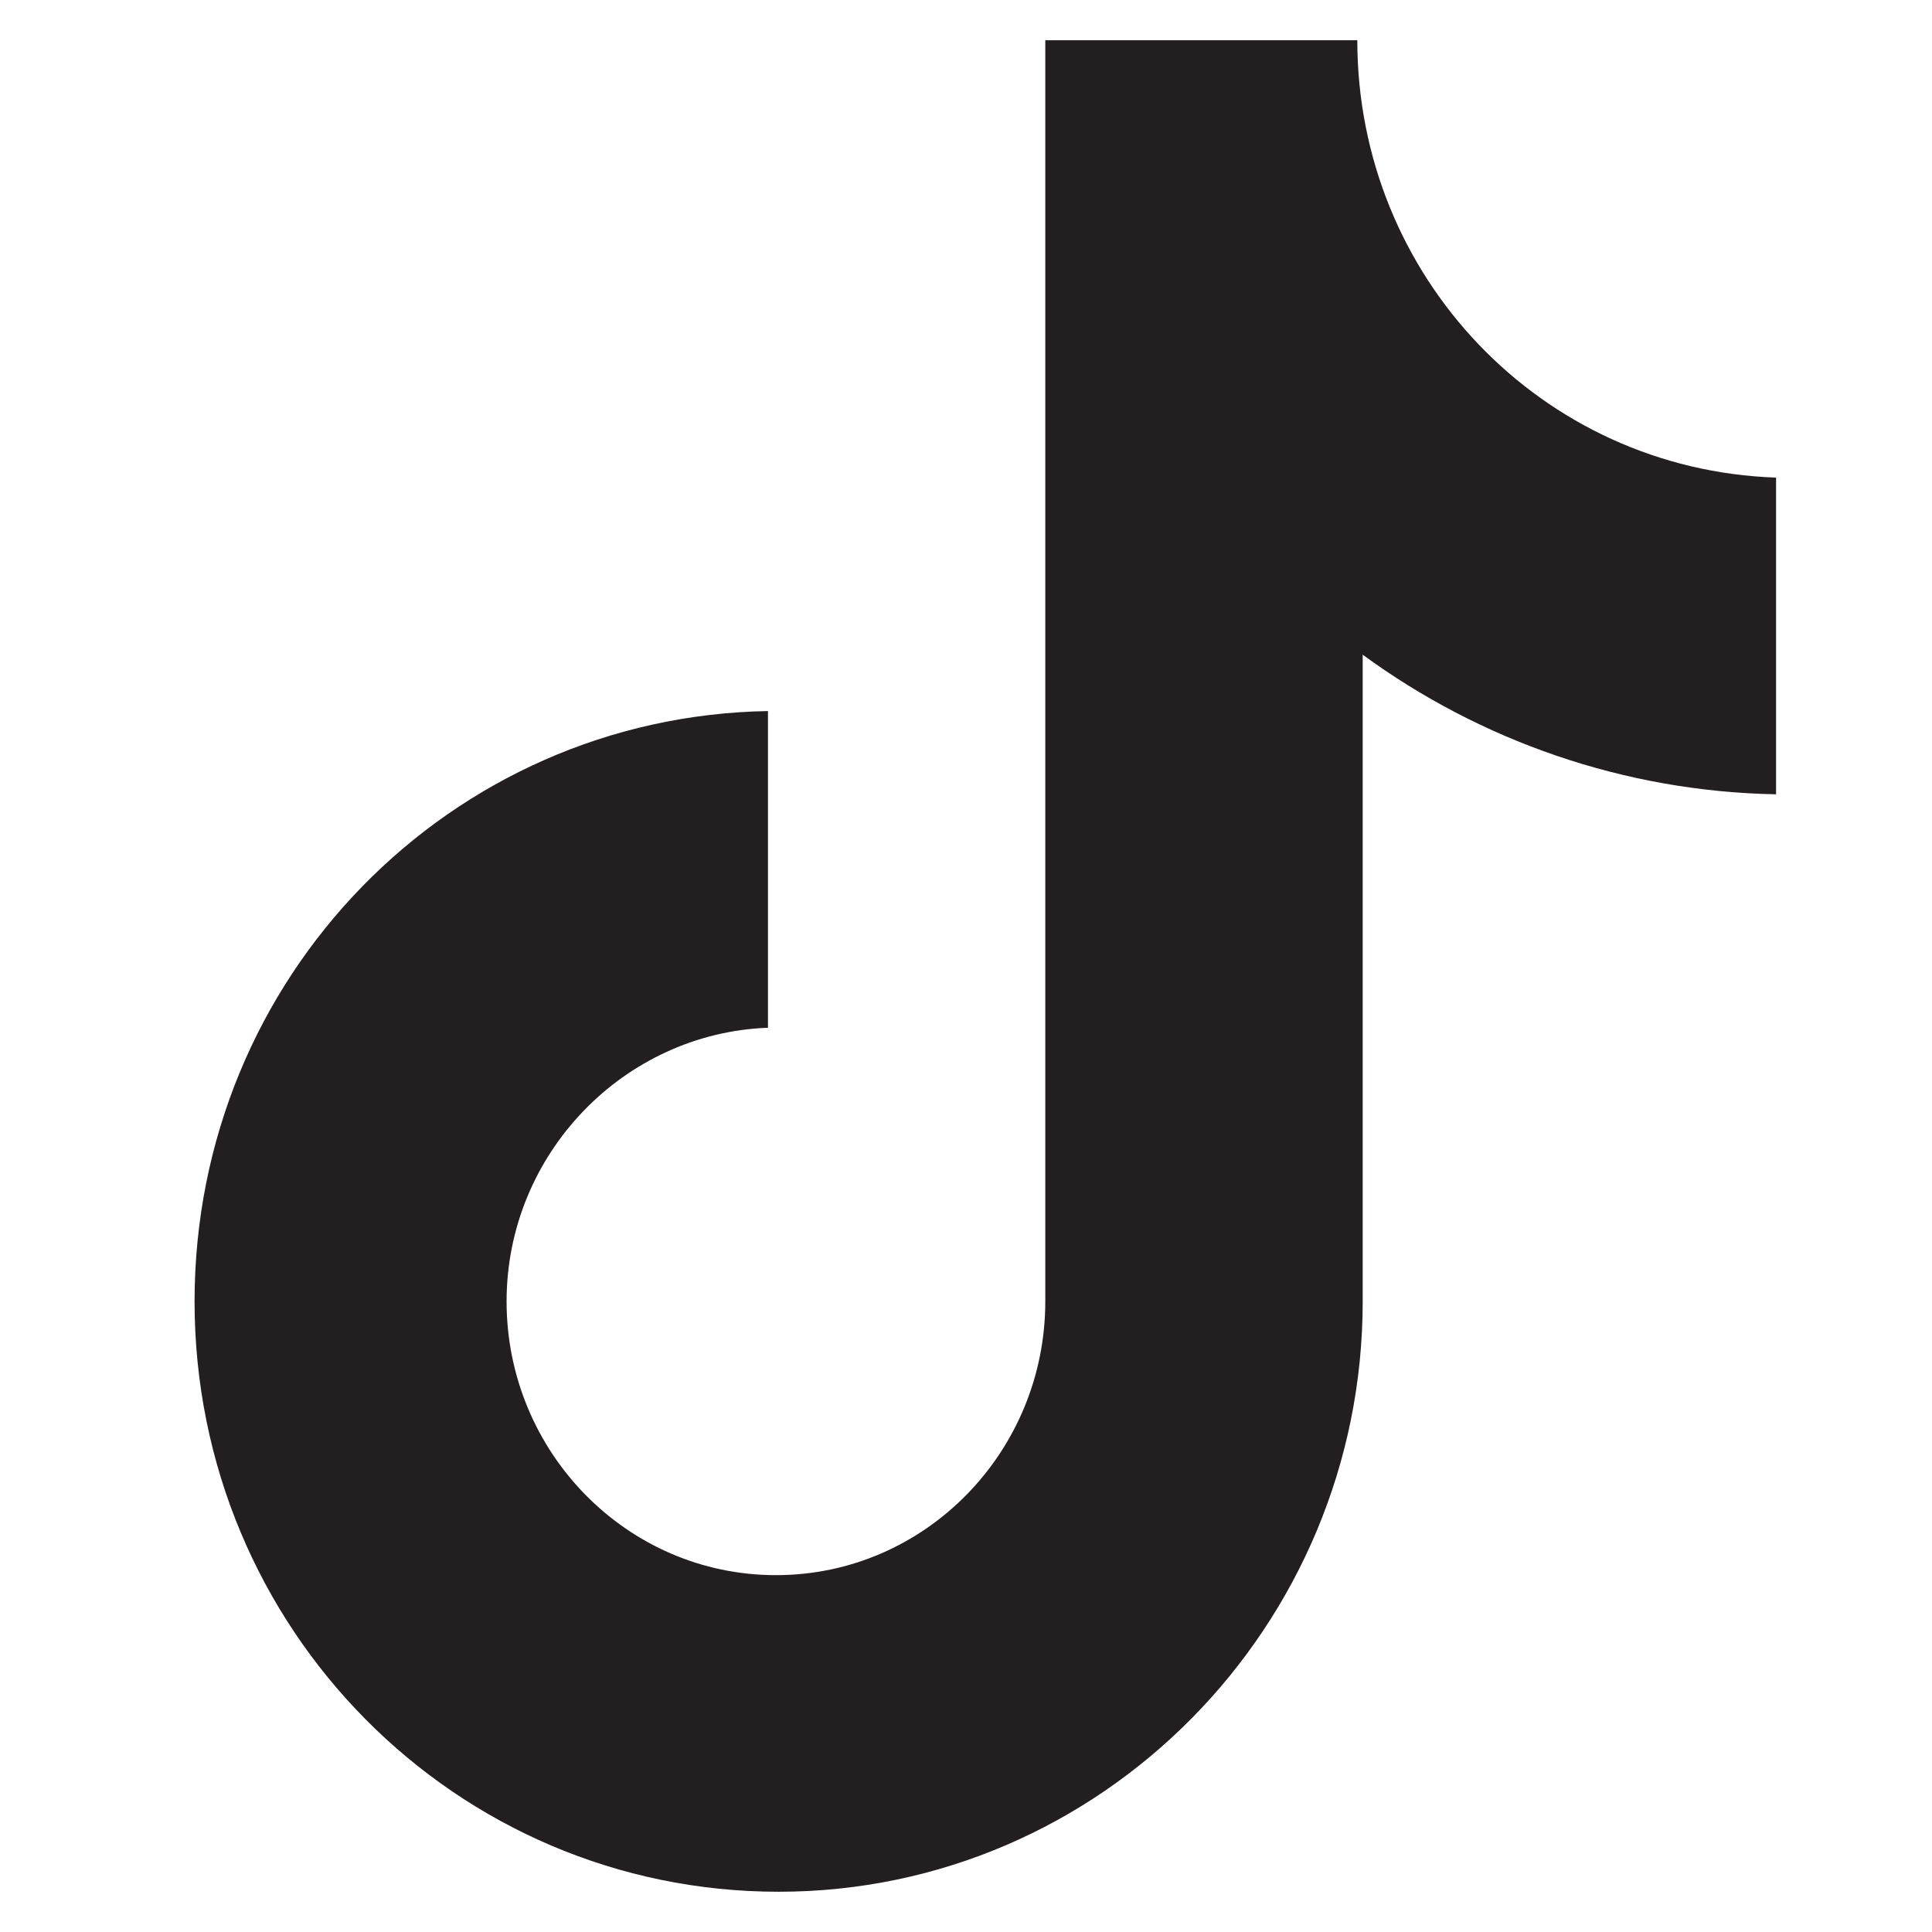 <svg width="24" height="24" viewBox="0 0 24 24" fill="none" xmlns="http://www.w3.org/2000/svg">
<g clip-path="url(#clip0_50_1988)">
<path d="M16.861 0.5H12.985V16.167C12.985 18.033 11.495 19.567 9.639 19.567C7.784 19.567 6.293 18.033 6.293 16.167C6.293 14.333 7.751 12.833 9.54 12.767V8.833C5.597 8.9 2.417 12.133 2.417 16.167C2.417 20.233 5.664 23.5 9.672 23.5C13.681 23.5 16.928 20.2 16.928 16.167V8.133C18.385 9.2 20.174 9.833 22.063 9.867V5.933C19.147 5.833 16.861 3.433 16.861 0.5Z" fill="#231F20"/>
</g>
<defs>
<clipPath id="clip0_50_1988">
<rect width="23" height="23" fill="white" transform="translate(0.5 0.5)"/>
</clipPath>
</defs>
</svg>
